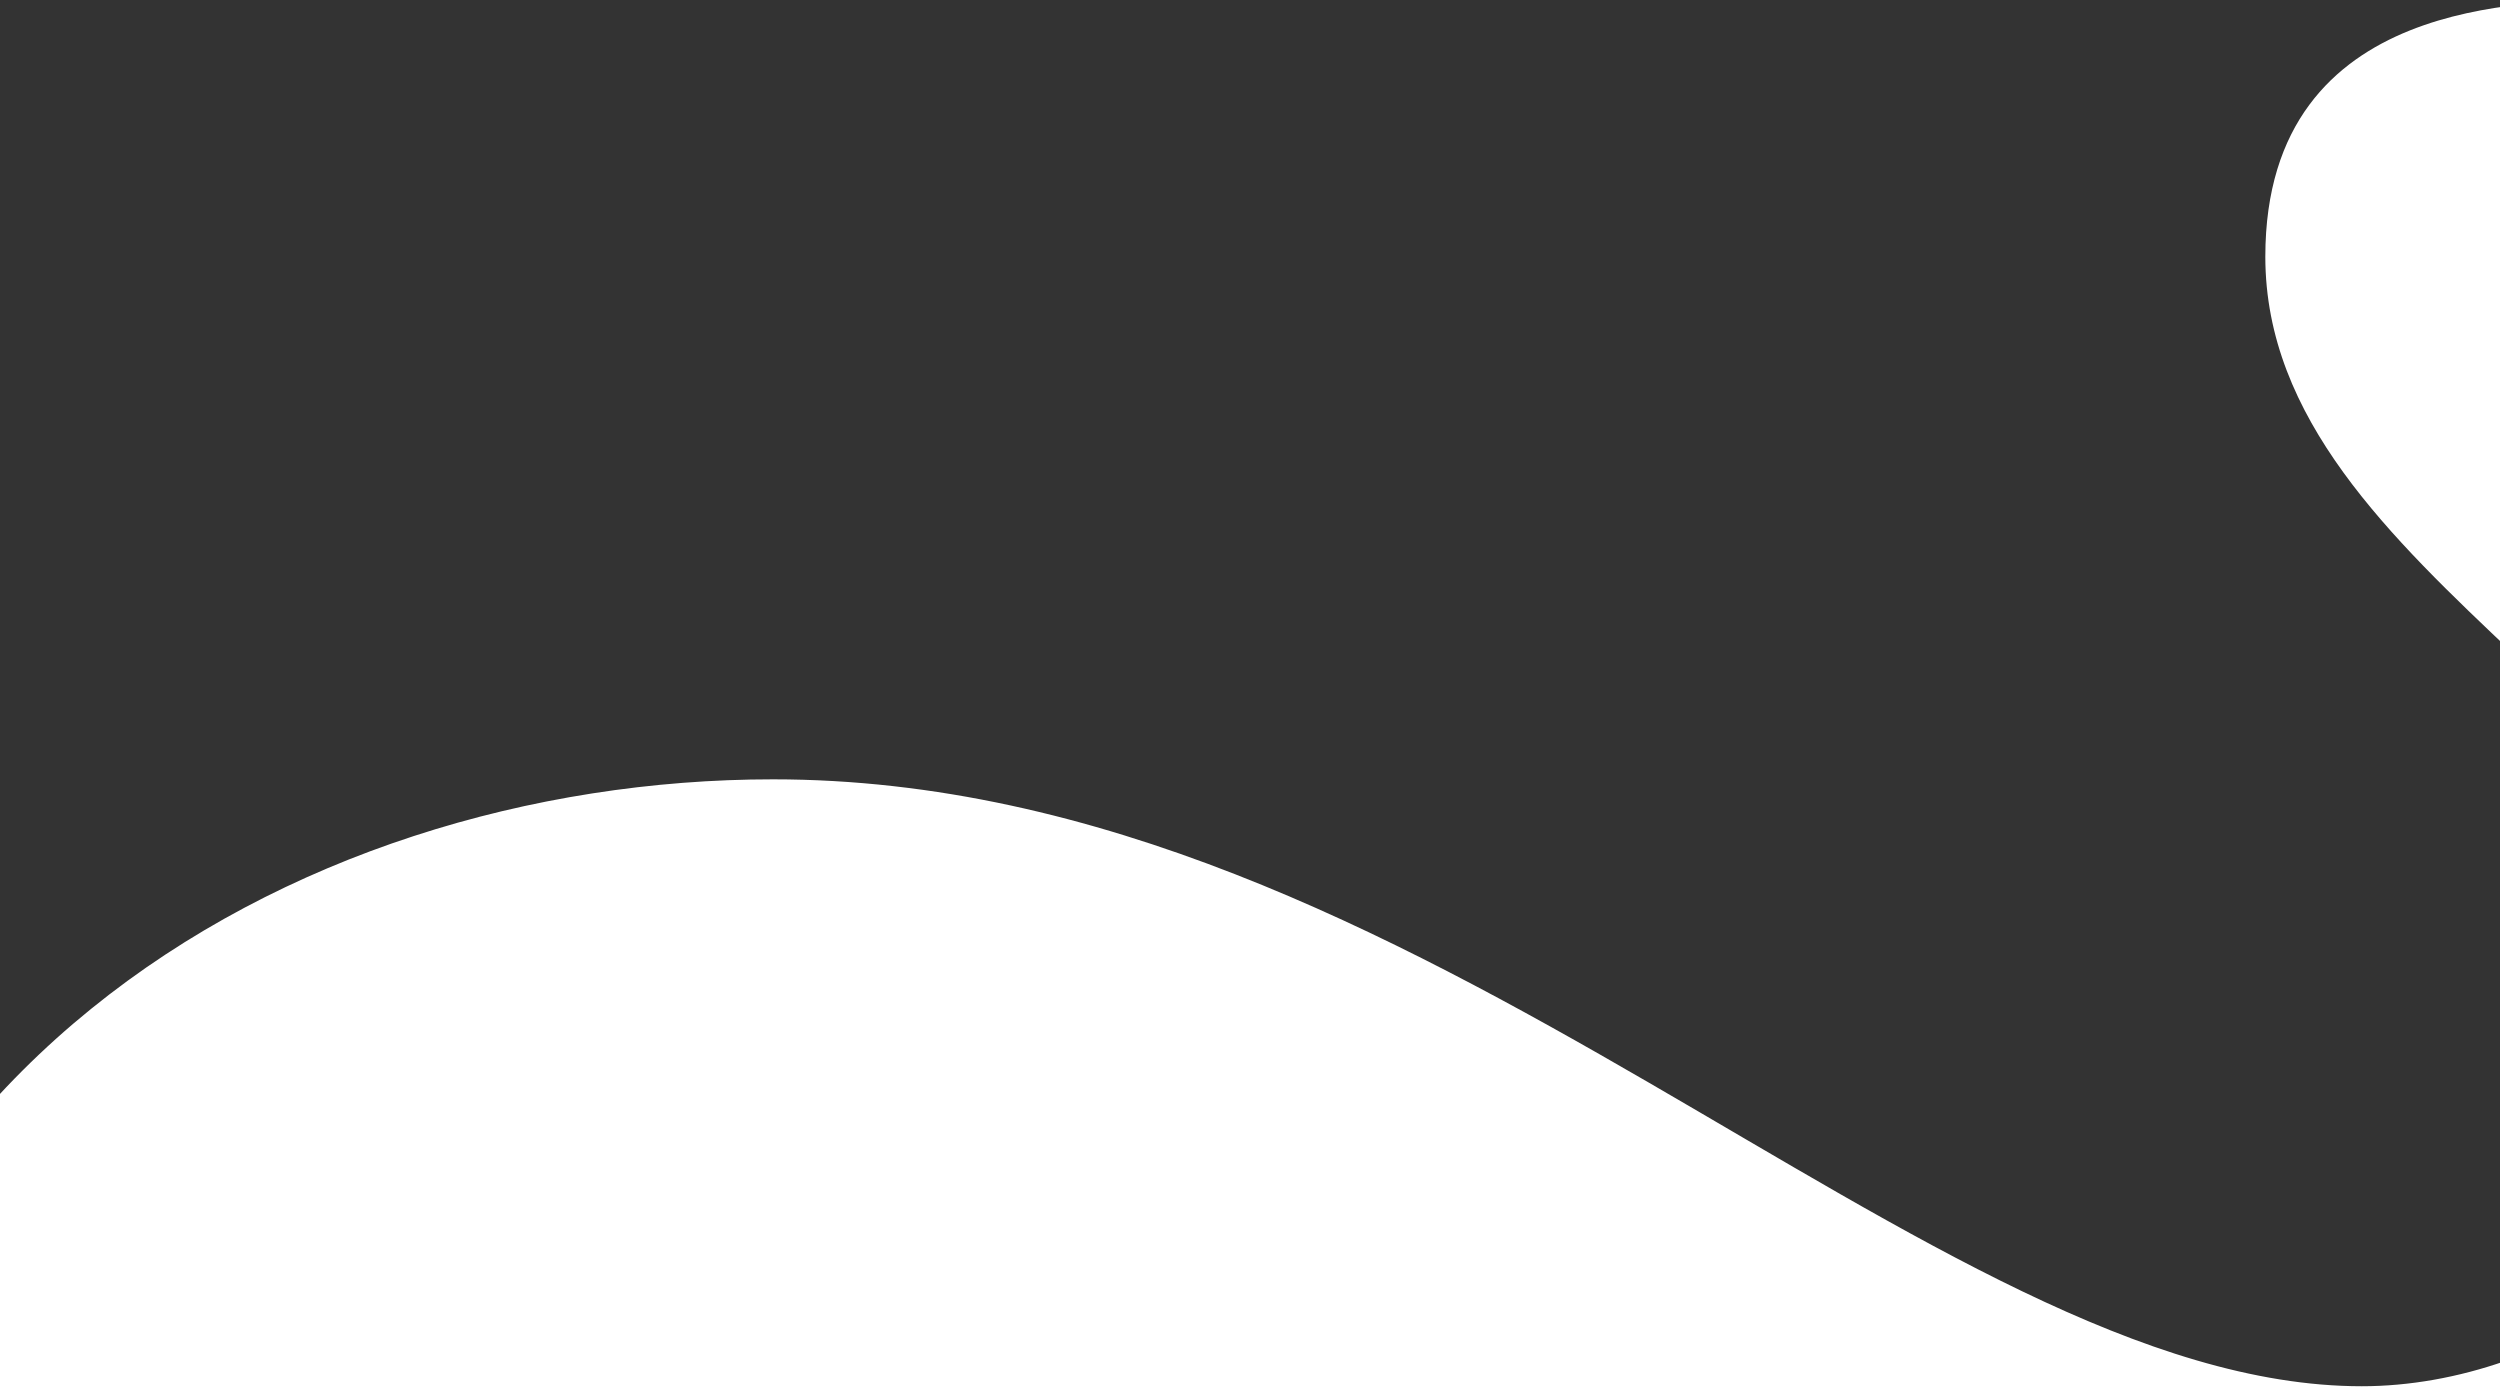 <?xml version="1.0" encoding="UTF-8"?> <svg xmlns="http://www.w3.org/2000/svg" xmlns:xlink="http://www.w3.org/1999/xlink" width="1920" height="1073" viewBox="0 0 1920 1073"><rect x="0" y="0" width="1920" height="1073" fill="#333333" stroke="none"/><defs><clipPath id="clip-path"><rect id="Rectangle_230" data-name="Rectangle 230" width="1920" height="1073" transform="translate(0 301)" fill="#fff"></rect></clipPath><clipPath id="clip-path-2"><rect id="Rectangle_229" data-name="Rectangle 229" width="3141.655" height="3133.421" fill="#fff"></rect></clipPath></defs><g id="Mask_Group_6" data-name="Mask Group 6" transform="translate(0 -301)" clip-path="url(#clip-path)"><g id="Group_8" data-name="Group 8" transform="translate(-177.431 -950.421)"><g id="Group_7" data-name="Group 7" transform="translate(0 0)" clip-path="url(#clip-path-2)"><path id="Path_132" data-name="Path 132" d="M3141.655,169.286C3141.655,83.557,3071.76,0,2959.475,0c-158.881,0-239.362,146.259-258.453,265.42-25.425-10.405-52.93-16.693-80.526-16.693-322.014,0-499.9,503.741-499.9,750.432,0,91.972,14.793,179.737,48.678,250.853-40.263,6.243-252.074-6.288-252.074,198.556,0,248.772,383.449,363.725,383.449,610.371,0,148.43-163.133,257.1-309.347,257.1-332.555,0-720.3-466.1-1220.2-466.1C402.45,1849.932,0,2079.839,0,2571.094c0,307.312,321.969,562.327,622.766,562.327,105.951,0,209.73-29.315,292.383-100.341-33.884-16.693-133.457-43.928-133.457-146.35,0-117.034,114.365-183.944,224.524-183.944,374.99,0,771.152,413.9,1171.521,413.9,425.794,0,832.587-346.987,832.587-729.531,0-656.379-779.612-725.369-779.612-955.322,0-27.144,12.712-43.927,46.642-43.927,55.056,20.946,93.193,20.946,144,20.946,235.2,0,438.506-319.843,438.506-658.415,0-129.656-46.552-305.185-207.513-305.185-91.113,0-150.467,96.134-150.467,179.691,0,25.108,0,85.729,42.389,119.161,33.885-43.882,63.516-62.7,88.986-62.7,40.218,0,65.642,50.216,65.642,127.53,0,64.828-44.516,261.3-197.018,261.3-91.067,0-122.825-79.441-122.825-211.133s50.8-505.868,305.05-505.868c27.506,0,80.481,10.45,110.113,35.558-10.586-23.027-14.793-43.928-14.793-62.747,0-81.521,57.183-125.4,120.745-125.4,57.182,0,120.744,35.558,154.628,114.954,61.435-37.639,86.86-91.972,86.86-146.3" transform="translate(0 0.013)" fill="#fff" fill-rule="evenodd"></path></g></g></g></svg> 